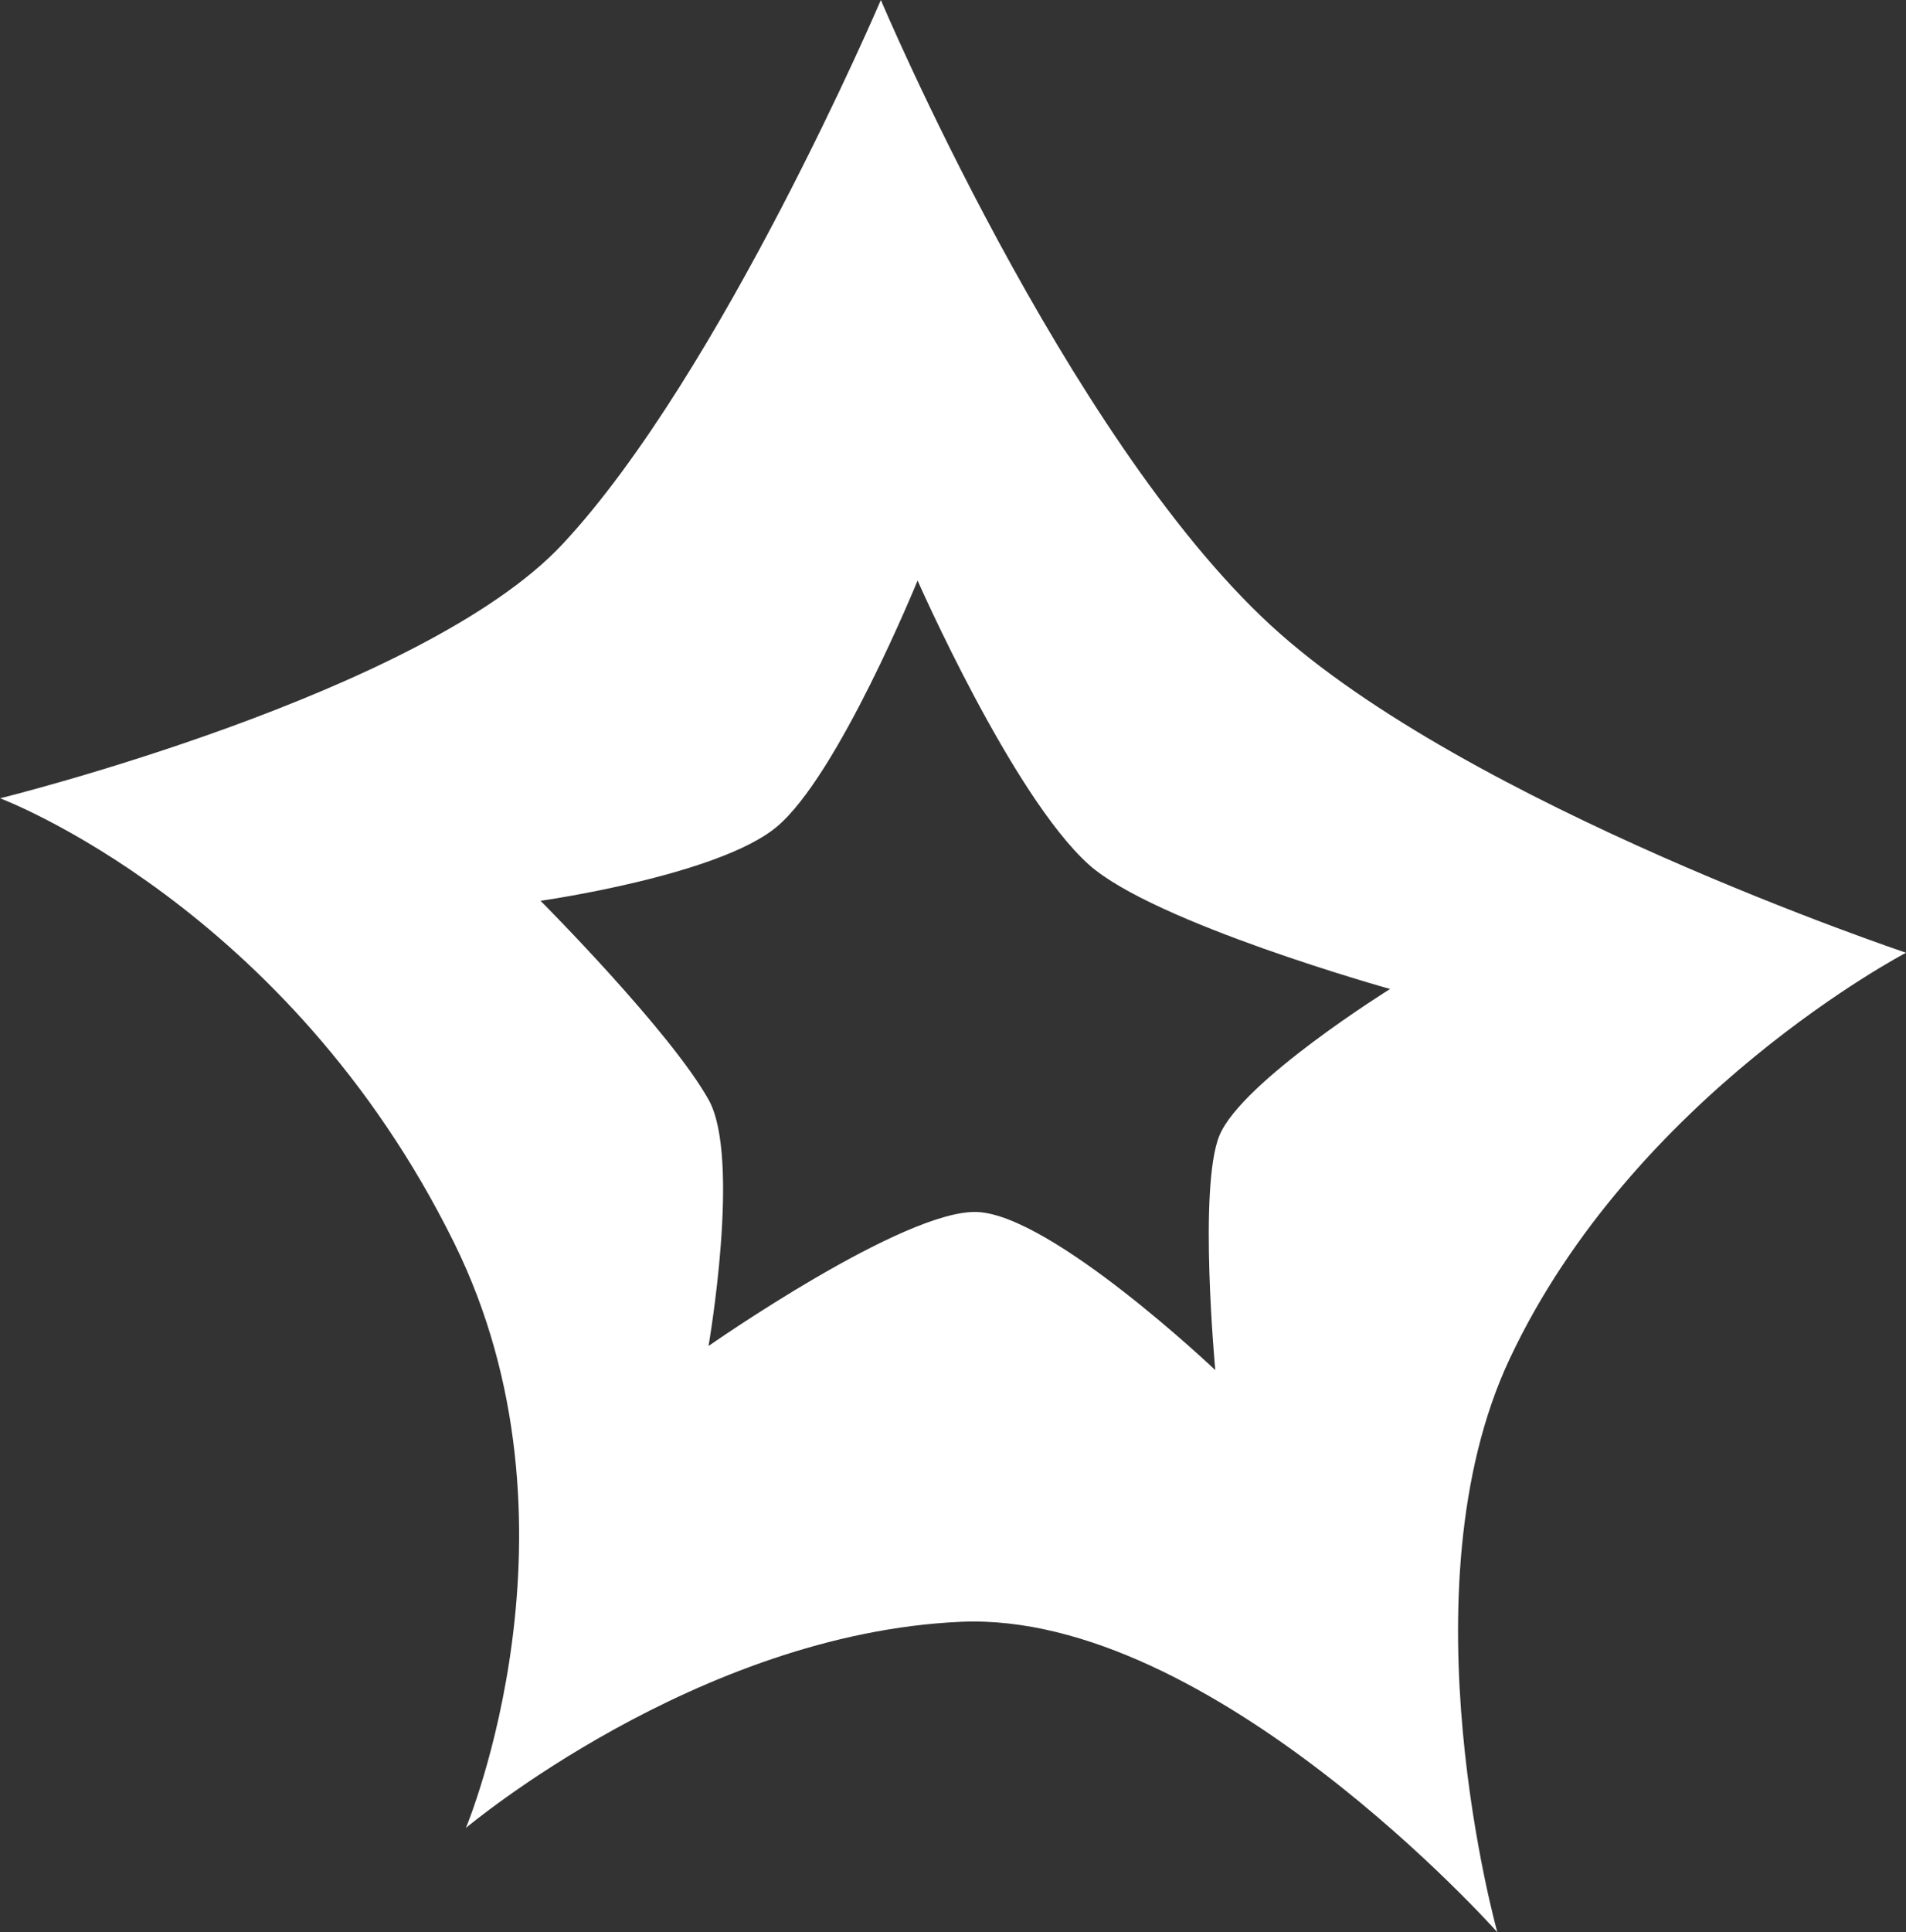 <svg version="1.1" xmlns="http://www.w3.org/2000/svg" xmlns:xlink="http://www.w3.org/1999/xlink" width="23.977" height="24.296" viewBox="0,0,23.977,24.296"><rect x="0" y="0" width="23.977" height="24.296" fill="#333333" stroke="none"/><g transform="translate(-228.011,-167.852)"><g data-paper-data="{&quot;isPaintingLayer&quot;:true}" fill="#ffffff" fill-rule="nonzero" stroke="#000000" stroke-width="0" stroke-linecap="butt" stroke-linejoin="miter" stroke-miterlimit="10" stroke-dasharray="" stroke-dashoffset="0" style="mix-blend-mode: normal"><path d="M243.997,175.715c2.462,2.266 7.992,4.117 7.992,4.117c0,0 -3.429,1.789 -4.988,5.109c-1.362,2.901 -0.154,7.207 -0.154,7.207c0,0 -3.594,-4.041 -6.747,-3.903c-3.318,0.145 -6.228,2.592 -6.228,2.592c0,0 1.602,-3.817 -0.15,-7.361c-2.095,-4.237 -5.71,-5.586 -5.71,-5.586c0,0 5.316,-1.311 7.076,-3.196c1.995,-2.137 4.004,-6.842 4.004,-6.842c0,0 2.309,5.474 4.906,7.864zM234.81,179.178c0,0 1.632,1.637 2.116,2.504c0.409,0.733 -0.002,3.095 -0.002,3.095c0,0 2.465,-1.724 3.381,-1.685c0.941,0.04 2.994,1.988 2.994,1.988c0,0 -0.216,-2.306 0.053,-2.952c0.285,-0.683 2.146,-1.84 2.146,-1.84c0,0 -2.977,-0.832 -3.792,-1.566c-0.963,-0.867 -2.152,-3.57 -2.152,-3.57c0,0 -1.002,2.46 -1.776,3.1c-0.739,0.612 -2.967,0.927 -2.967,0.927z"/></g></g></svg>